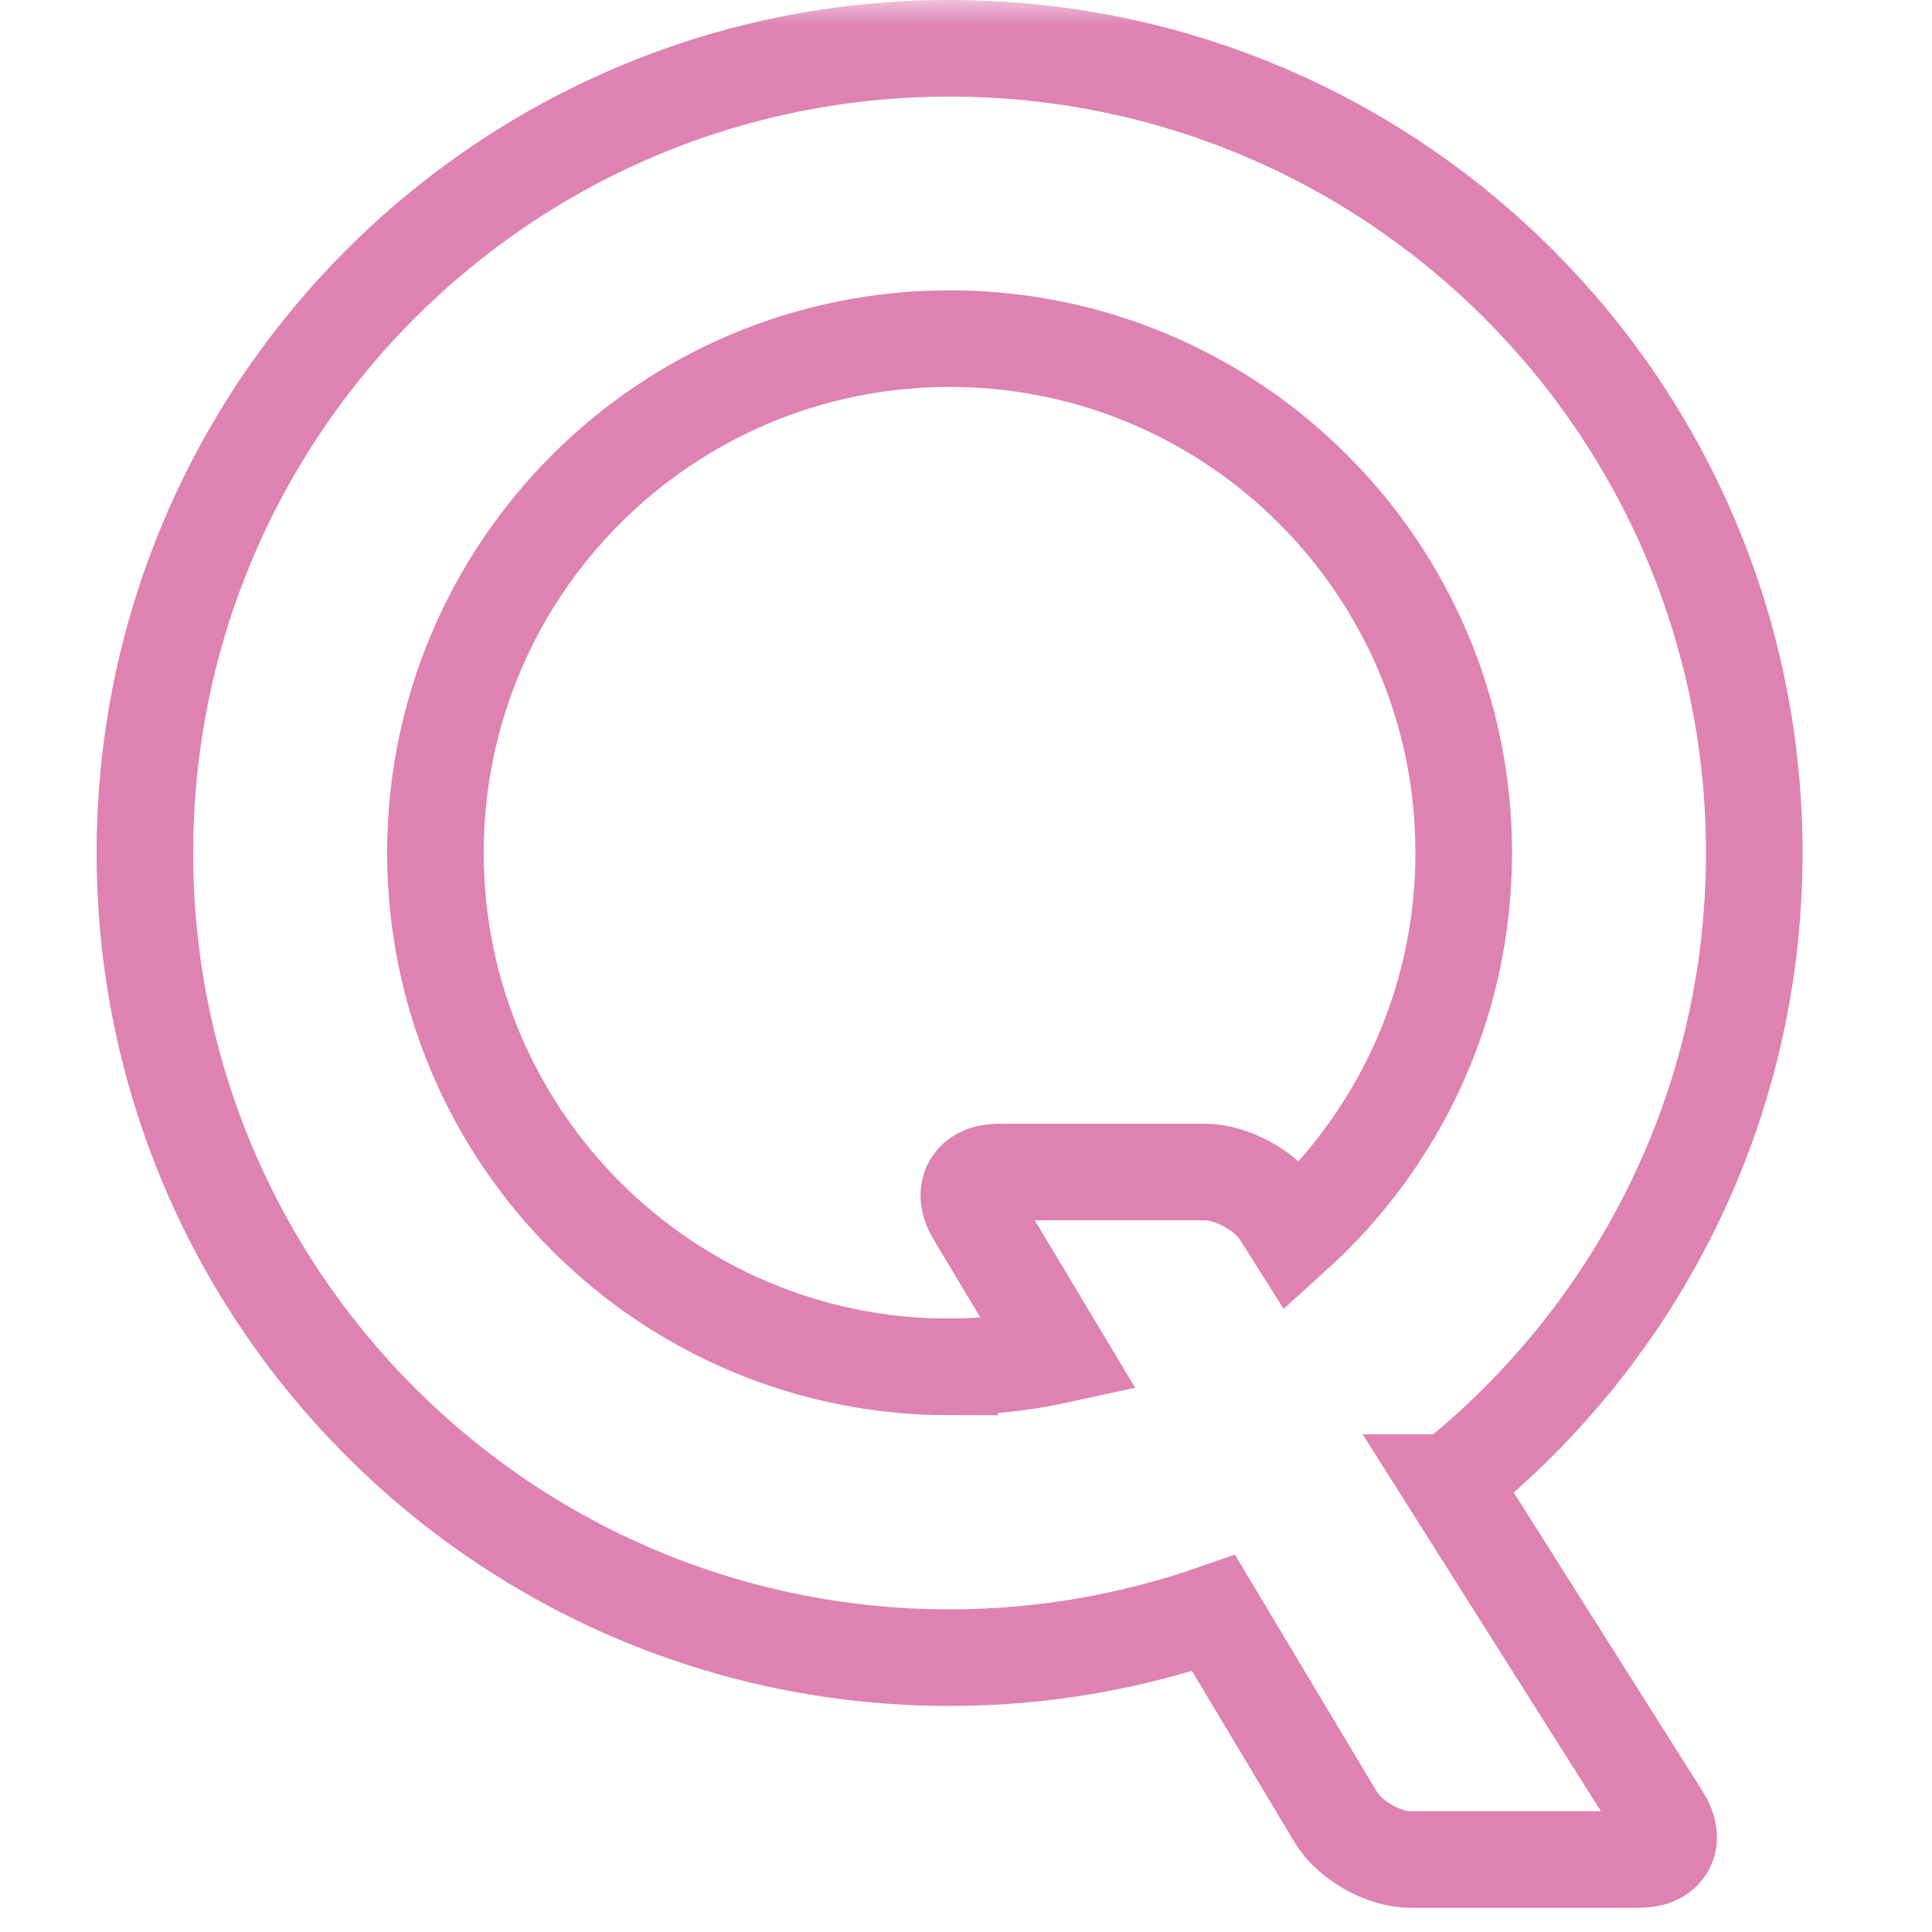 <svg width="40" height="40" viewBox="0 0 40 40" fill="none" xmlns="http://www.w3.org/2000/svg">
<g id="Mask group">
<mask id="mask0_856_10699" style="mask-type:alpha" maskUnits="userSpaceOnUse" x="0" y="0" width="40" height="40">
<rect id="Rectangle 211" width="40" height="40" fill="#D9D9D9"/>
</mask>
<g mask="url(#mask0_856_10699)">
<g id="Group 741">
<path id="Vector" d="M30.03 30.695C33.86 27.642 36.32 22.94 36.32 17.66C36.32 8.458 28.862 1 19.66 1C10.458 1 3 8.458 3 17.66C3 26.862 10.458 34.32 19.66 34.32C21.575 34.32 23.414 33.992 25.127 33.398L27.655 37.621C27.944 38.104 28.645 38.5 29.208 38.5H33.933C34.496 38.5 34.713 38.108 34.412 37.632L30.027 30.695H30.03ZM19.66 28.301C13.782 28.301 9.015 23.534 9.015 17.656C9.015 11.778 13.782 7.011 19.66 7.011C25.538 7.011 30.305 11.778 30.305 17.656C30.305 20.793 28.945 23.61 26.787 25.56L26.517 25.133C26.216 24.657 25.508 24.265 24.94 24.265H20.684C20.121 24.265 19.896 24.661 20.185 25.145L21.929 28.053C21.198 28.213 20.44 28.297 19.66 28.297V28.301Z" stroke="#DE82B2" stroke-width="2" stroke-miterlimit="10"/>
</g>
</g>
</g>
</svg>
